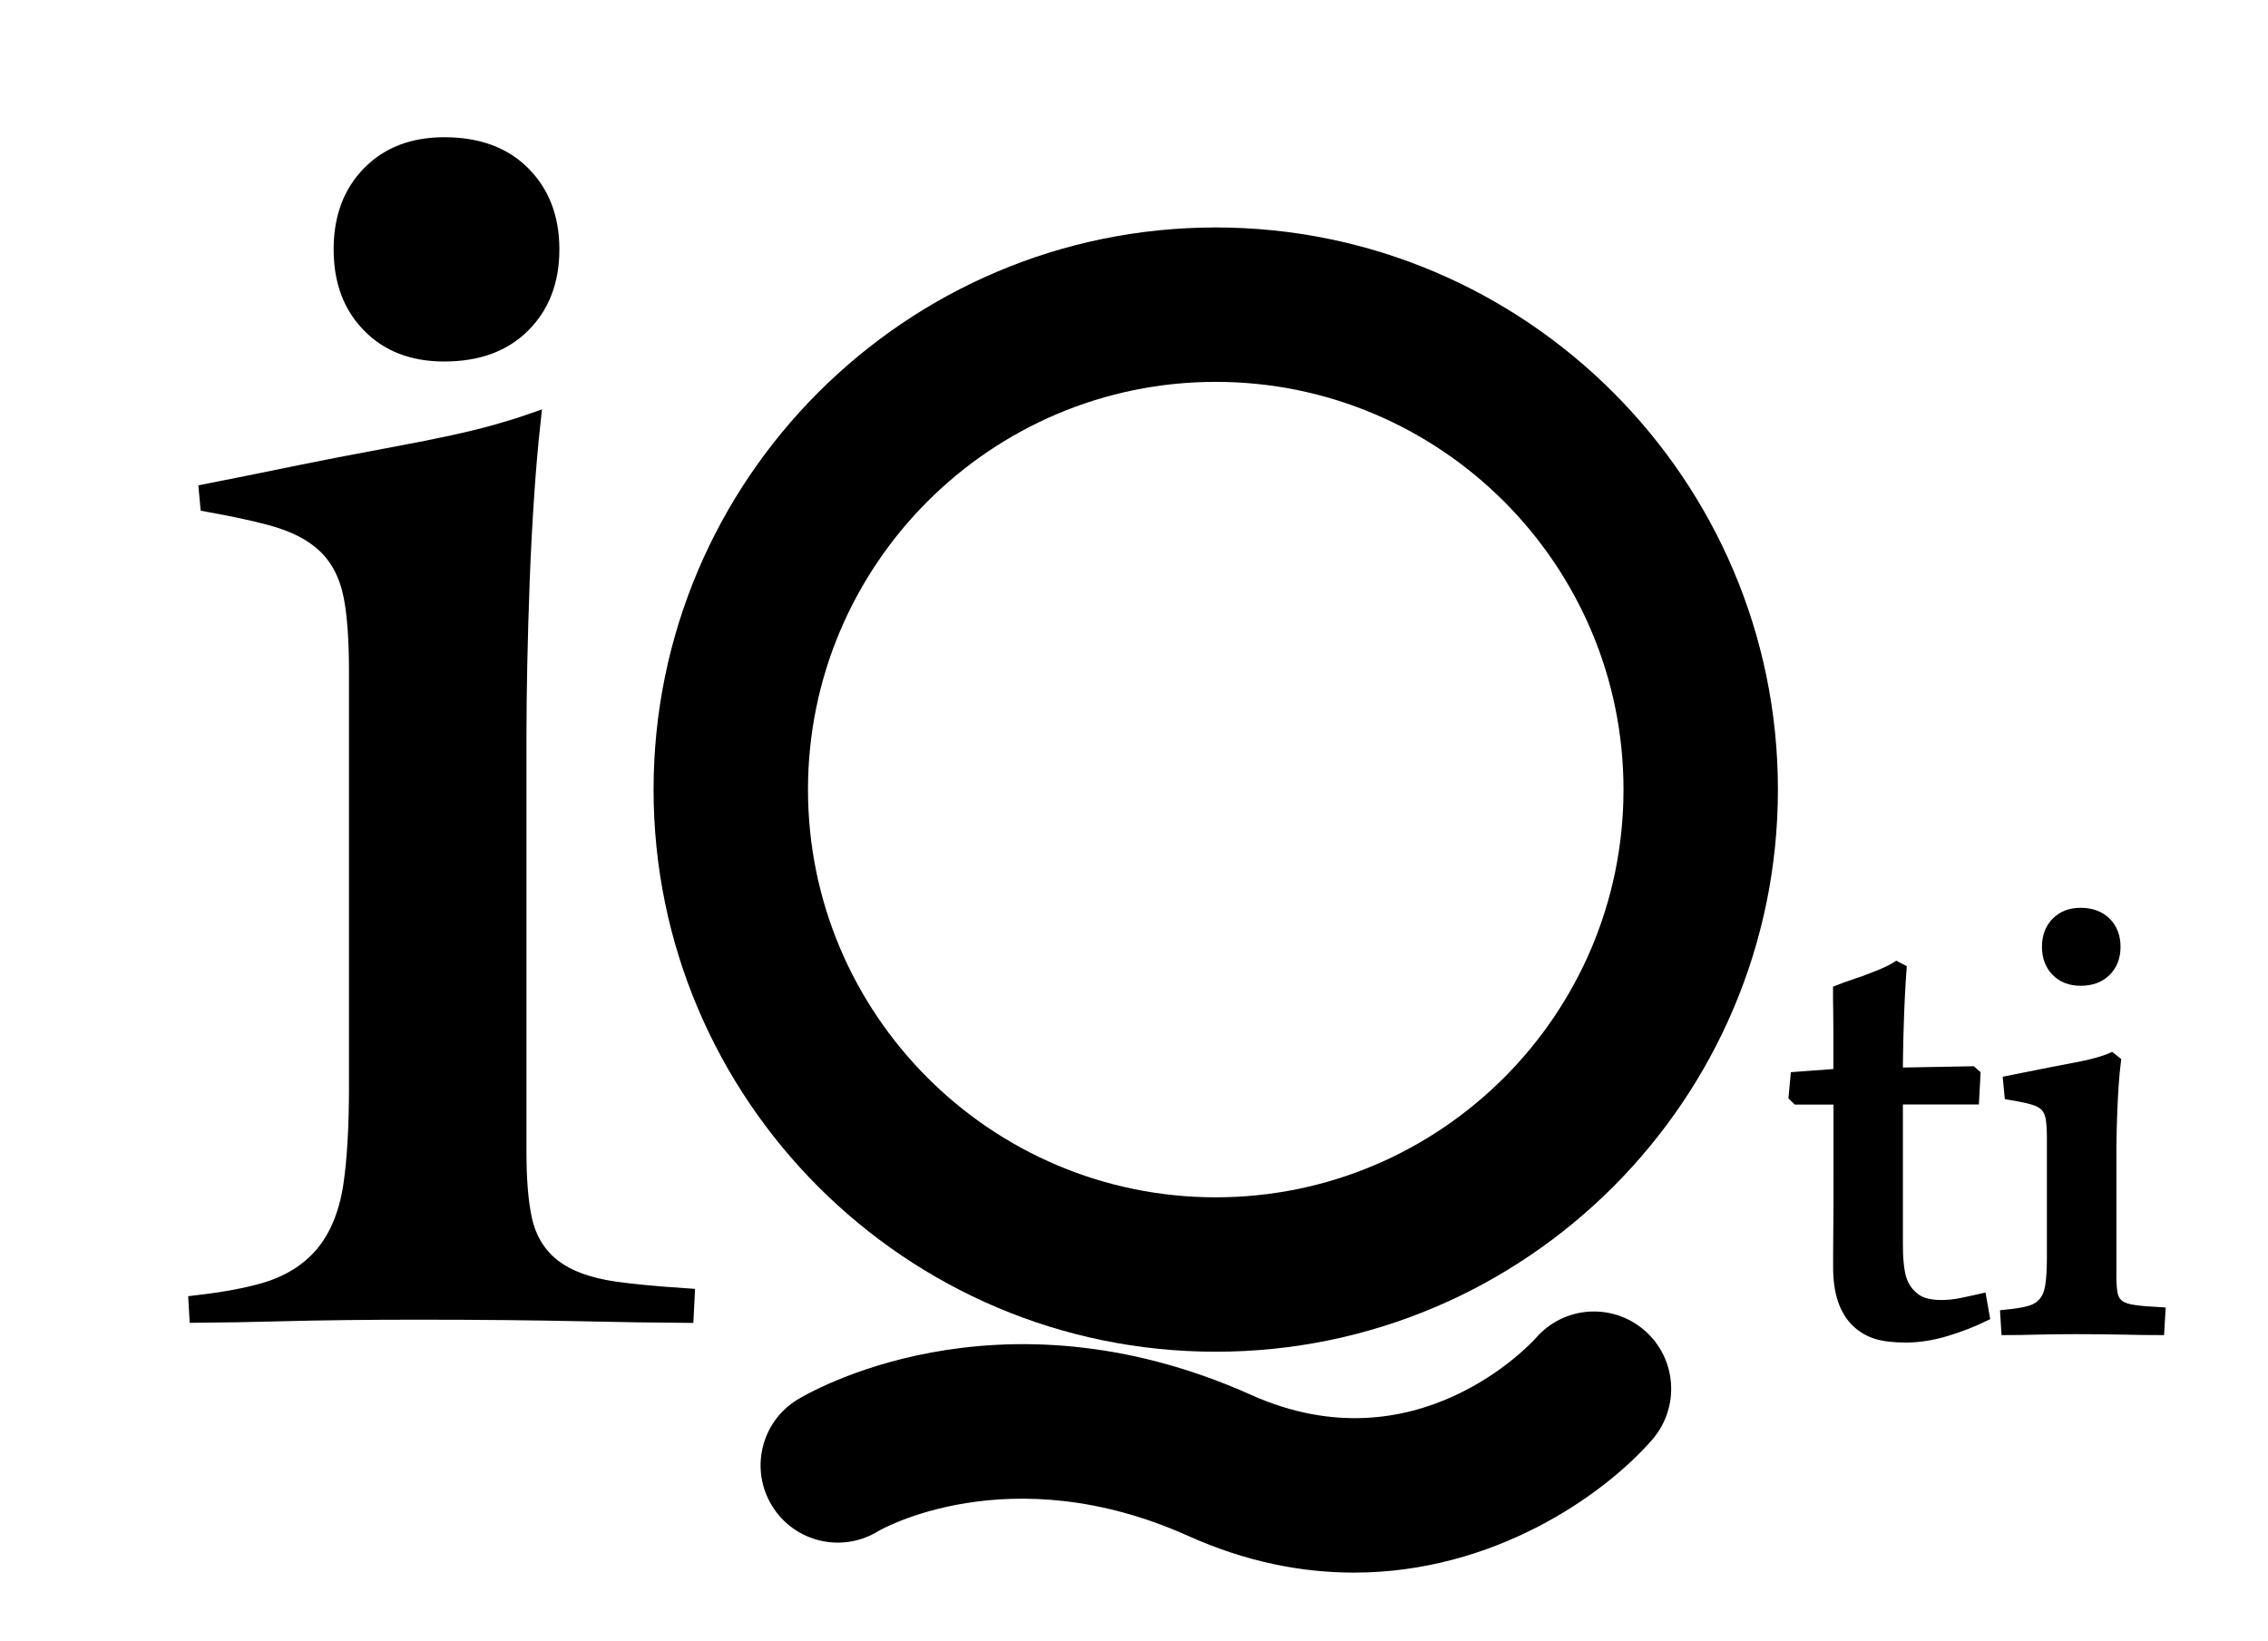 <svg xmlns="http://www.w3.org/2000/svg" xmlns:xlink="http://www.w3.org/1999/xlink" id="Capa_1" x="0px" y="0px" viewBox="0 0 235 170" style="enable-background:new 0 0 235 170;" xml:space="preserve">
<style type="text/css">
	.st0{stroke:#000000;stroke-miterlimit:10;}
	.st1{stroke:#000000;stroke-width:2;stroke-miterlimit:10;}
</style>
<g>
	<path class="st0" d="M197.05,100.41c-0.06,0.83-0.12,1.75-0.17,2.75c-0.05,1.01-0.09,2.01-0.12,3.02c-0.03,1-0.06,1.95-0.07,2.82   c-0.02,0.88-0.02,1.59-0.02,2.13l7.66-0.14l0.38,0.33l-0.14,2.63h-7.9v15.03c0,1.25,0.08,2.25,0.24,3.02   c0.16,0.77,0.46,1.4,0.91,1.92c0.45,0.51,0.94,0.85,1.48,1.03c0.54,0.18,1.15,0.26,1.82,0.26c0.7,0,1.4-0.07,2.08-0.21   s1.4-0.29,2.13-0.46l0.33,1.87c-1.25,0.61-2.58,1.13-4.02,1.56c-1.44,0.43-2.83,0.65-4.17,0.65c-1.24,0-2.26-0.12-3.04-0.36   s-1.48-0.65-2.08-1.22c-0.61-0.58-1.08-1.33-1.41-2.27s-0.5-2.1-0.5-3.47V130c0-0.57,0.01-1.5,0.02-2.78   c0.02-1.28,0.02-2.98,0.02-5.12v-8.14h-4.31l-0.34-0.33l0.19-2.06l4.45-0.33v-3.97c0-0.8-0.01-1.61-0.02-2.44   c-0.02-0.83-0.02-1.58-0.02-2.25c0.48-0.19,1.05-0.4,1.72-0.62c0.67-0.22,1.33-0.46,1.99-0.72c0.65-0.25,1.17-0.47,1.53-0.65   c0.37-0.18,0.65-0.33,0.84-0.46L197.05,100.41z"></path>
	<path class="st0" d="M223.76,137.85c-1.02,0-2.25-0.02-3.69-0.05c-1.44-0.03-3.1-0.05-4.98-0.05c-1.56,0-2.94,0.02-4.12,0.05   c-1.18,0.03-2.22,0.05-3.11,0.05l-0.1-1.63c1.05-0.1,1.89-0.23,2.51-0.41c0.62-0.17,1.11-0.47,1.46-0.89   c0.35-0.41,0.58-0.98,0.69-1.7c0.11-0.72,0.17-1.68,0.17-2.9v-12.4c0-0.89-0.05-1.6-0.14-2.11c-0.1-0.51-0.3-0.91-0.6-1.2   c-0.3-0.29-0.75-0.51-1.34-0.67c-0.59-0.16-1.36-0.32-2.32-0.48l-0.14-1.48c0.99-0.19,1.99-0.39,2.99-0.6   c1-0.21,2.11-0.42,3.33-0.65c1.21-0.22,2.16-0.43,2.85-0.62s1.21-0.37,1.56-0.53l0.48,0.38c-0.1,0.8-0.18,1.66-0.24,2.58   c-0.06,0.93-0.11,1.83-0.14,2.71c-0.03,0.88-0.06,1.71-0.07,2.49c-0.02,0.78-0.02,1.46-0.02,2.03v12.5c0,0.77,0.05,1.38,0.14,1.84   c0.1,0.46,0.31,0.82,0.65,1.08c0.33,0.26,0.84,0.43,1.51,0.53s1.6,0.18,2.78,0.24L223.76,137.85z M212.08,98.11   c0-1.05,0.32-1.91,0.96-2.56s1.48-0.98,2.54-0.98c1.12,0,2,0.33,2.66,0.98c0.65,0.65,0.98,1.51,0.98,2.56   c0,1.05-0.33,1.91-0.98,2.56c-0.65,0.65-1.54,0.98-2.66,0.98c-1.05,0-1.9-0.33-2.54-0.98S212.08,99.16,212.08,98.11z"></path>
</g>
<g>
	<path d="M125.97,140.07c-32.12,0-58.25-26.13-58.25-58.25c0-32.12,26.13-58.25,58.25-58.25s58.25,26.13,58.25,58.25   C184.22,113.94,158.09,140.07,125.97,140.07z M125.97,39.57c-23.3,0-42.25,18.95-42.25,42.25s18.95,42.25,42.25,42.25   s42.25-18.95,42.25-42.25S149.27,39.57,125.97,39.57z"></path>
</g>
<g>
	<path d="M140.29,162.96c-5.36,0-11.15-1.09-17.19-3.81c-18.55-8.32-31.95-0.58-32.08-0.5c-3.76,2.33-8.69,1.17-11.01-2.59   c-2.33-3.76-1.17-8.69,2.59-11.01c0.83-0.51,20.54-12.38,47.05-0.5c17.07,7.65,29-5.35,29.5-5.91c2.9-3.33,7.93-3.67,11.27-0.76   c3.33,2.9,3.67,7.97,0.77,11.31C166.2,154.92,154.81,162.96,140.29,162.96z"></path>
</g>
<path class="st1" d="M57.27,131.46c-1.65-1.25-2.72-3.01-3.17-5.21c-0.37-1.78-0.55-4.04-0.55-6.89V76.09c0-2.08,0.03-4.47,0.08-7.1  c0.05-2.68,0.14-5.6,0.25-8.66c0.11-3.04,0.28-6.22,0.5-9.45c0.17-2.43,0.37-4.78,0.61-6.99c-1.03,0.36-2.23,0.73-3.65,1.13  c-2.46,0.69-5.85,1.43-10.09,2.21c-4.16,0.77-8.02,1.52-11.47,2.23c-2.62,0.54-5.35,1.09-8.15,1.64l0.09,0.97  c2.54,0.46,4.68,0.92,6.38,1.38c2.48,0.67,4.35,1.63,5.71,2.92c1.44,1.36,2.38,3.21,2.81,5.5c0.36,1.94,0.54,4.48,0.54,7.76v42.94  c0,4.3-0.21,7.81-0.61,10.41c-0.46,2.94-1.46,5.34-2.97,7.12c-1.54,1.82-3.66,3.12-6.29,3.86c-1.81,0.51-4.03,0.92-6.74,1.24  l0.05,0.87c2.52-0.02,5.31-0.07,8.34-0.15c4.18-0.11,9-0.17,14.32-0.17c6.4,0,12.22,0.06,17.3,0.17c3.84,0.09,7.31,0.14,10.33,0.16  l0.08-1.59c-2.98-0.2-5.44-0.43-7.34-0.7C60.88,133.38,58.79,132.62,57.27,131.46z"></path>
<path d="M34.57,25.84c0-3.45,1.04-6.25,3.14-8.4c2.09-2.14,4.87-3.22,8.32-3.22c3.66,0,6.57,1.07,8.71,3.22  c2.14,2.15,3.22,4.95,3.22,8.4c0,3.45-1.07,6.25-3.22,8.4c-2.15,2.15-5.05,3.22-8.71,3.22c-3.45,0-6.23-1.07-8.32-3.22  C35.61,32.1,34.57,29.3,34.57,25.84z"></path>
</svg>